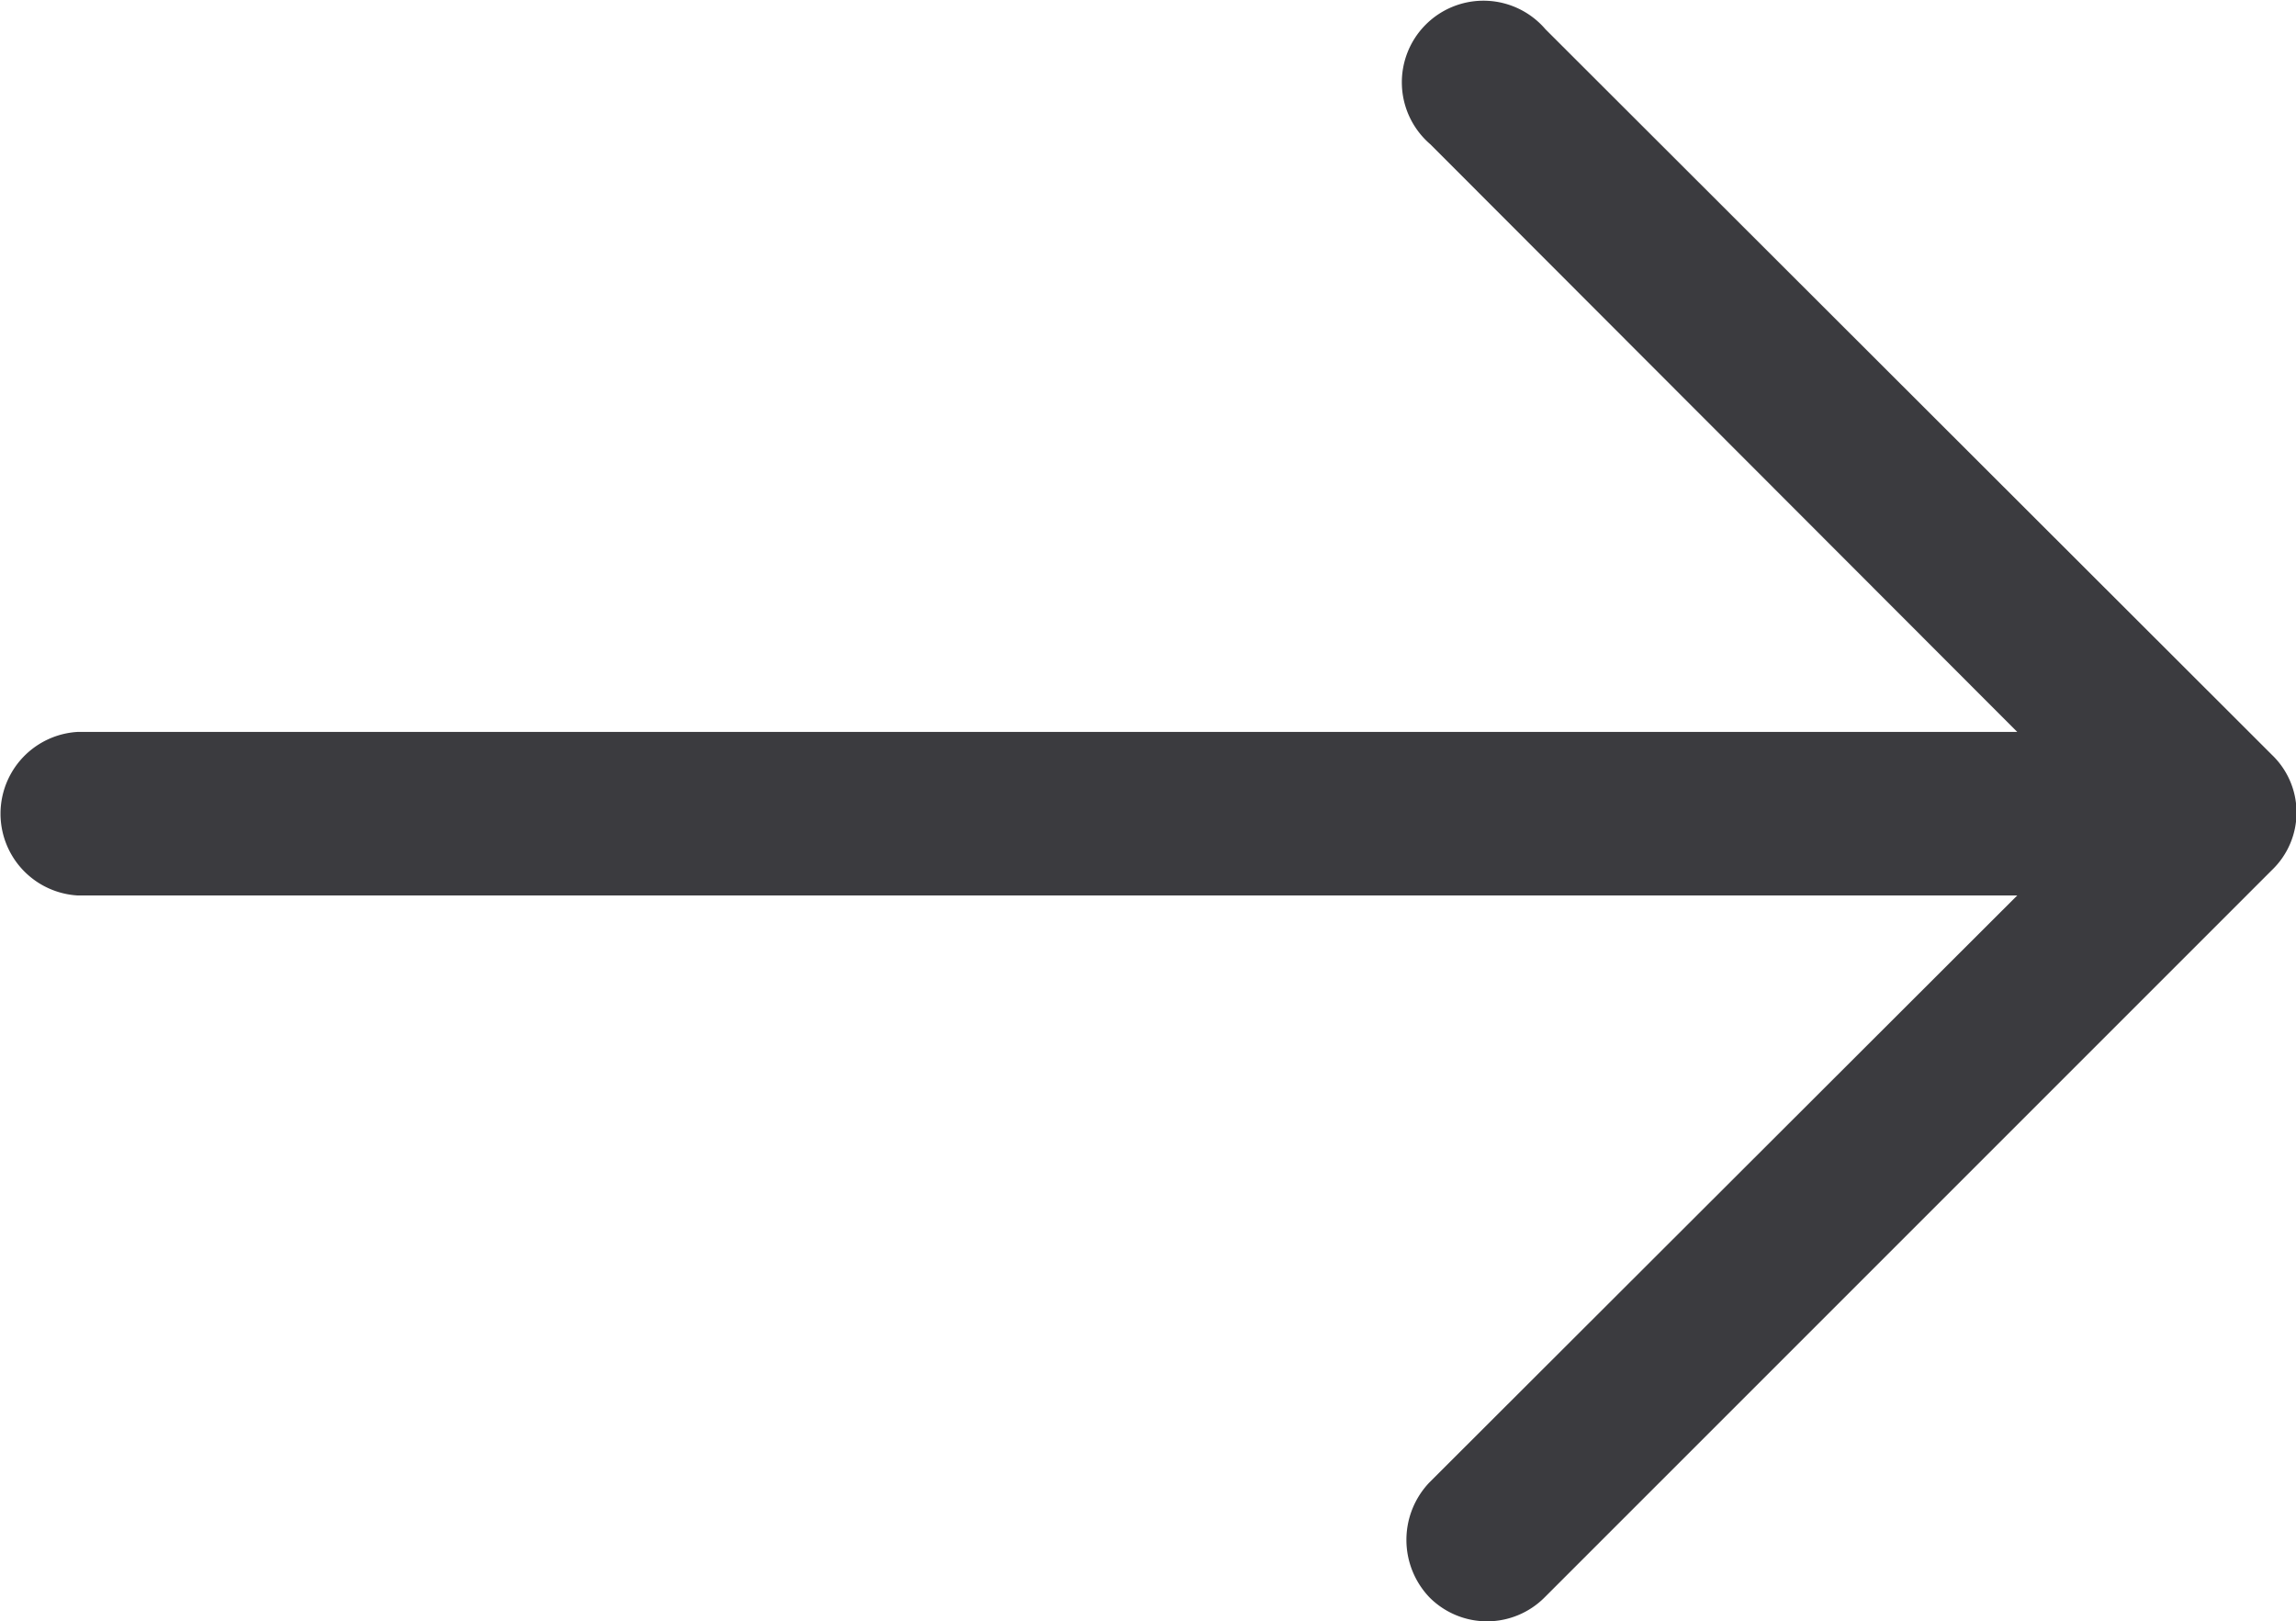 <svg height="11.144" viewBox="0 0 15.782 11.144" width="15.782" xmlns="http://www.w3.org/2000/svg">
    <path d="m10.784 14.826a.561.561 0 1 0 -.791.791l4.034 4.039h-13.333a.563.563 0 0 0 0 1.124h13.333l-4.04 4.034a.572.572 0 0 0 0 .791.558.558 0 0 0 .791 0l5-5a.548.548 0 0 0 0-.791z" fill="#3B3B3F" transform="translate(-.161 -14.625)"/>
</svg>